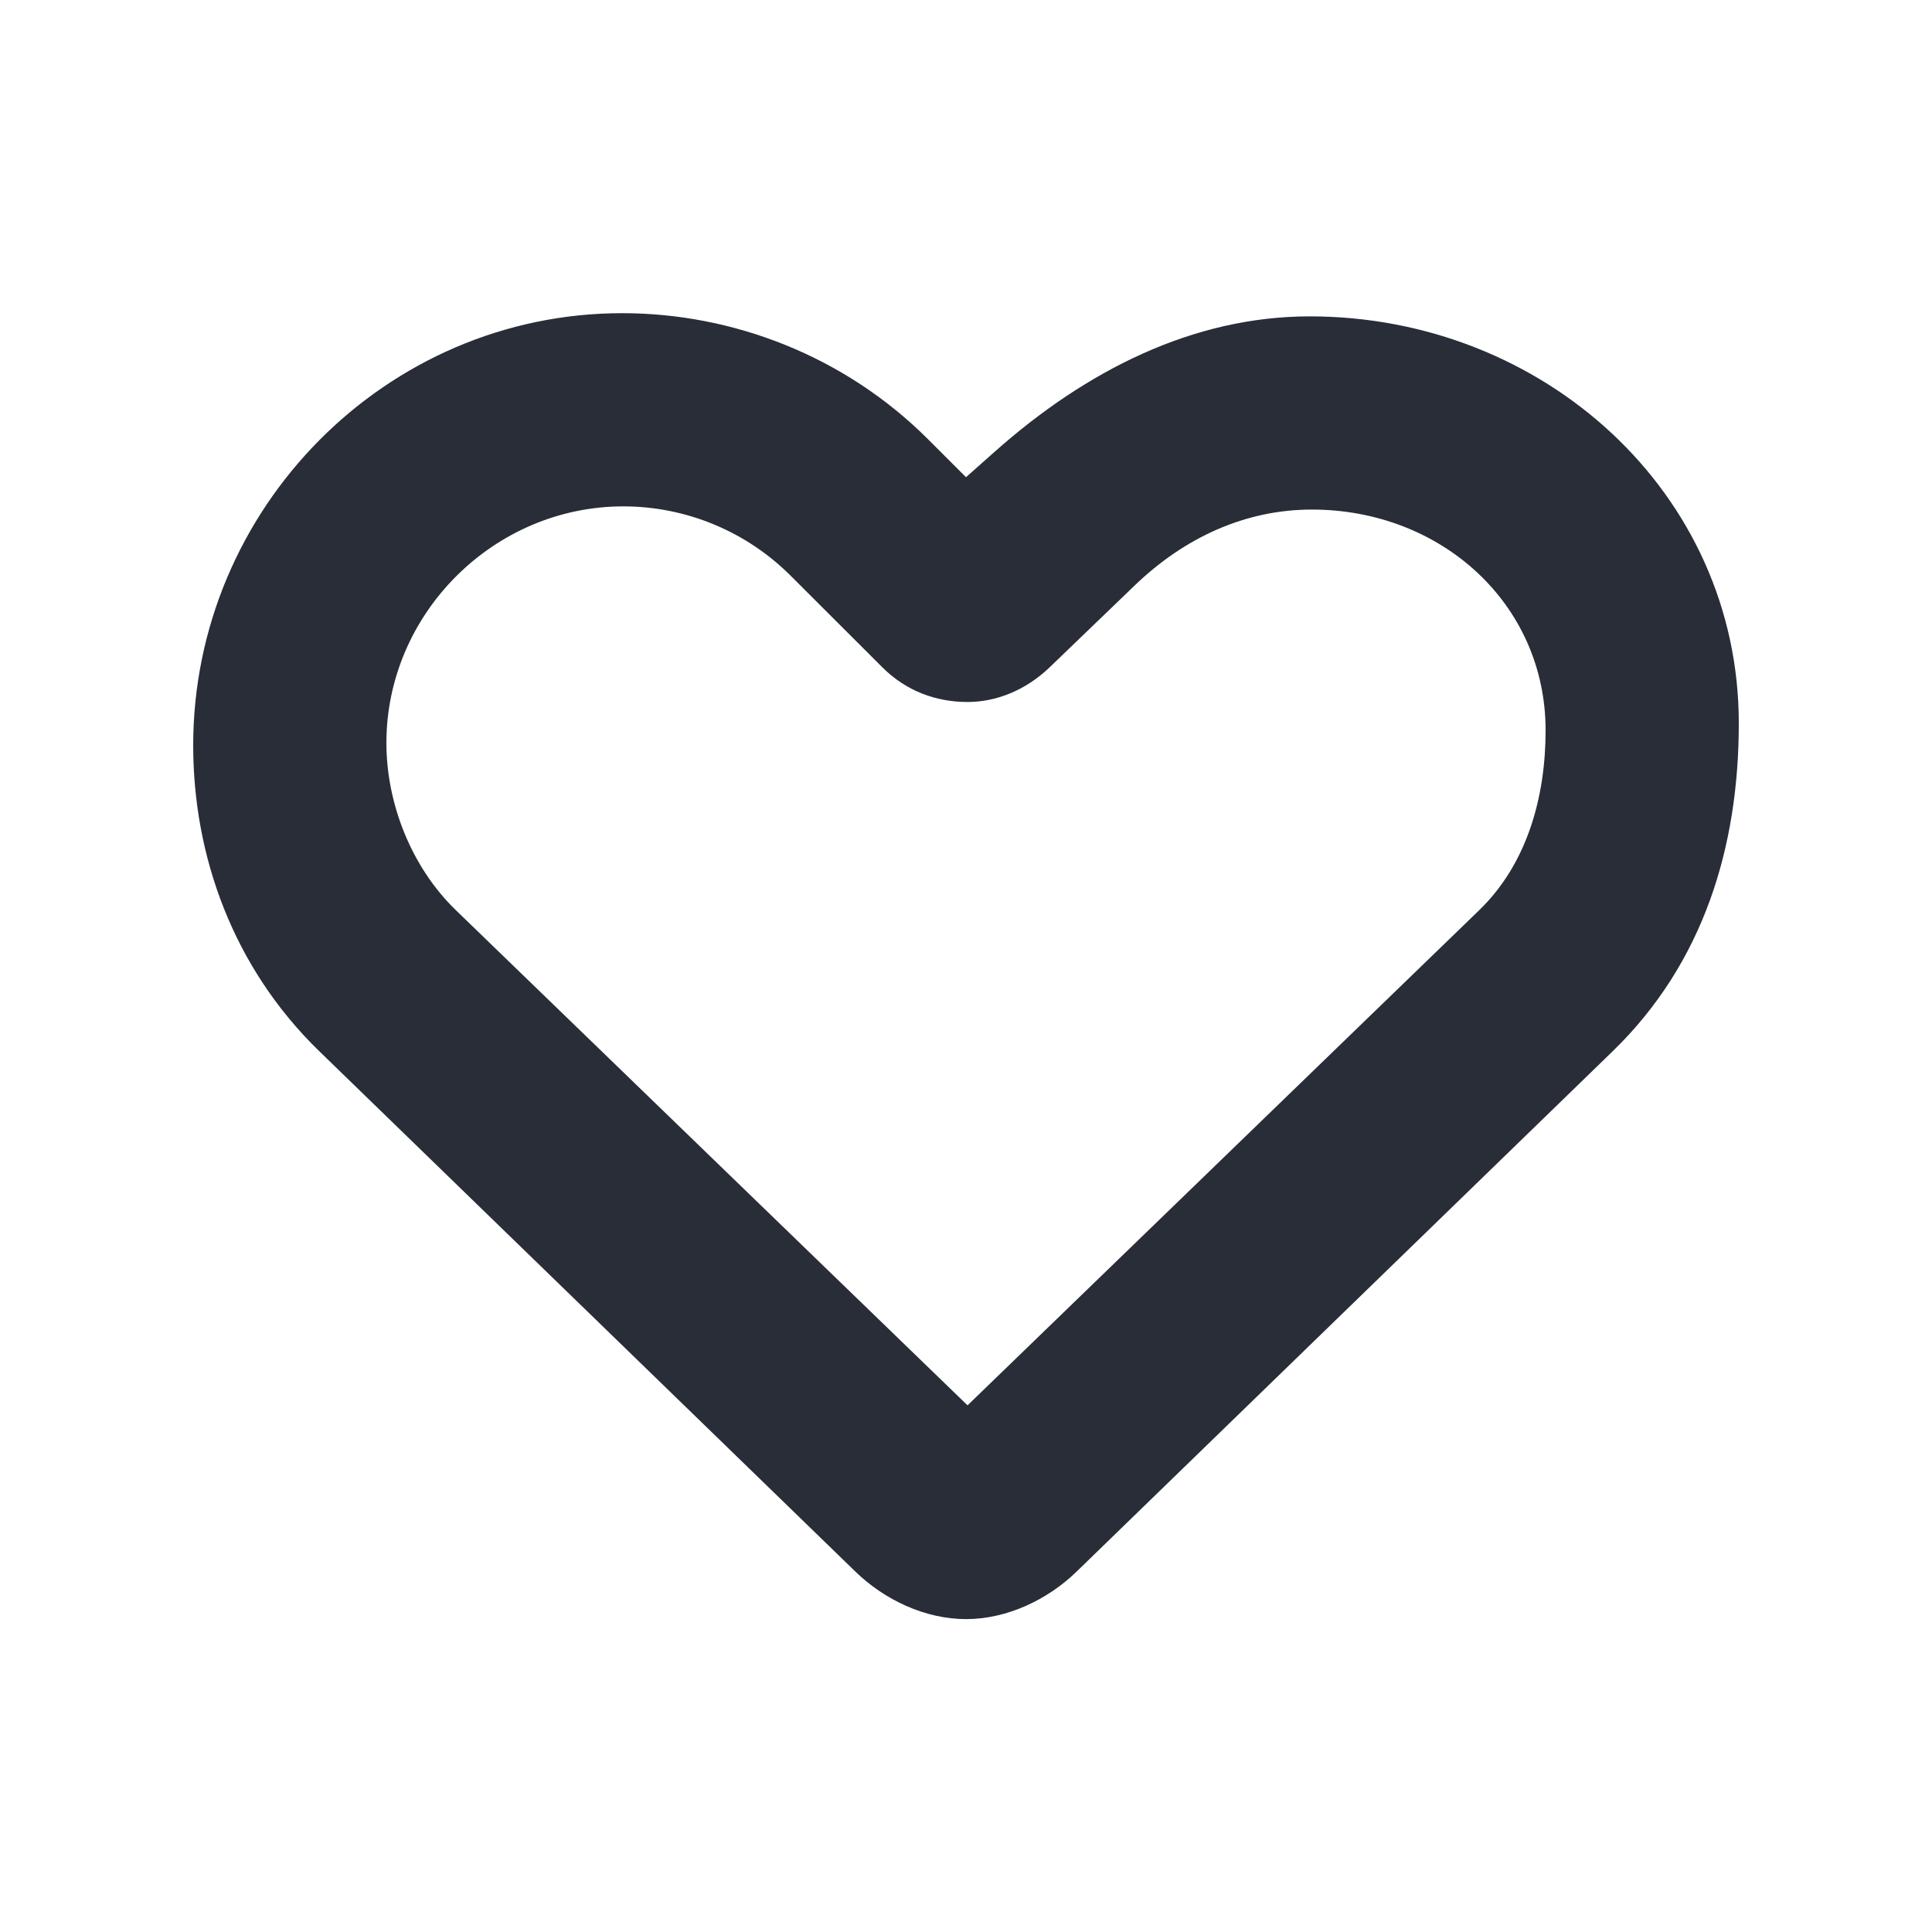 <svg width="20" height="20" viewBox="0 0 20 20" fill="none" xmlns="http://www.w3.org/2000/svg">
<path fill-rule="evenodd" clip-rule="evenodd" d="M6.441 3.242C7.584 3.242 8.743 3.683 9.608 4.548L10 4.94L10.294 4.679C11.243 3.835 12.351 3.275 13.559 3.275C15.976 3.275 18 5.101 18 7.487C18 8.761 17.639 9.966 16.694 10.883L11.143 16.271C10.845 16.56 10.424 16.761 10 16.761C9.576 16.761 9.155 16.56 8.857 16.271L3.306 10.883C2.411 10.015 2 8.859 2 7.716C2 5.267 3.992 3.242 6.441 3.242ZM6.452 5.242C5.112 5.242 4 6.352 4 7.691C4 8.311 4.254 8.972 4.719 9.422L10.016 14.548L15.313 9.422C15.811 8.94 16 8.246 16 7.561C16 6.253 14.921 5.275 13.58 5.275C12.894 5.275 12.266 5.562 11.749 6.058L10.867 6.907C10.616 7.148 10.31 7.267 10.016 7.267C9.689 7.267 9.379 7.153 9.133 6.907L8.185 5.96C7.728 5.503 7.106 5.242 6.452 5.242Z" fill="#282D37"/>
</svg>
